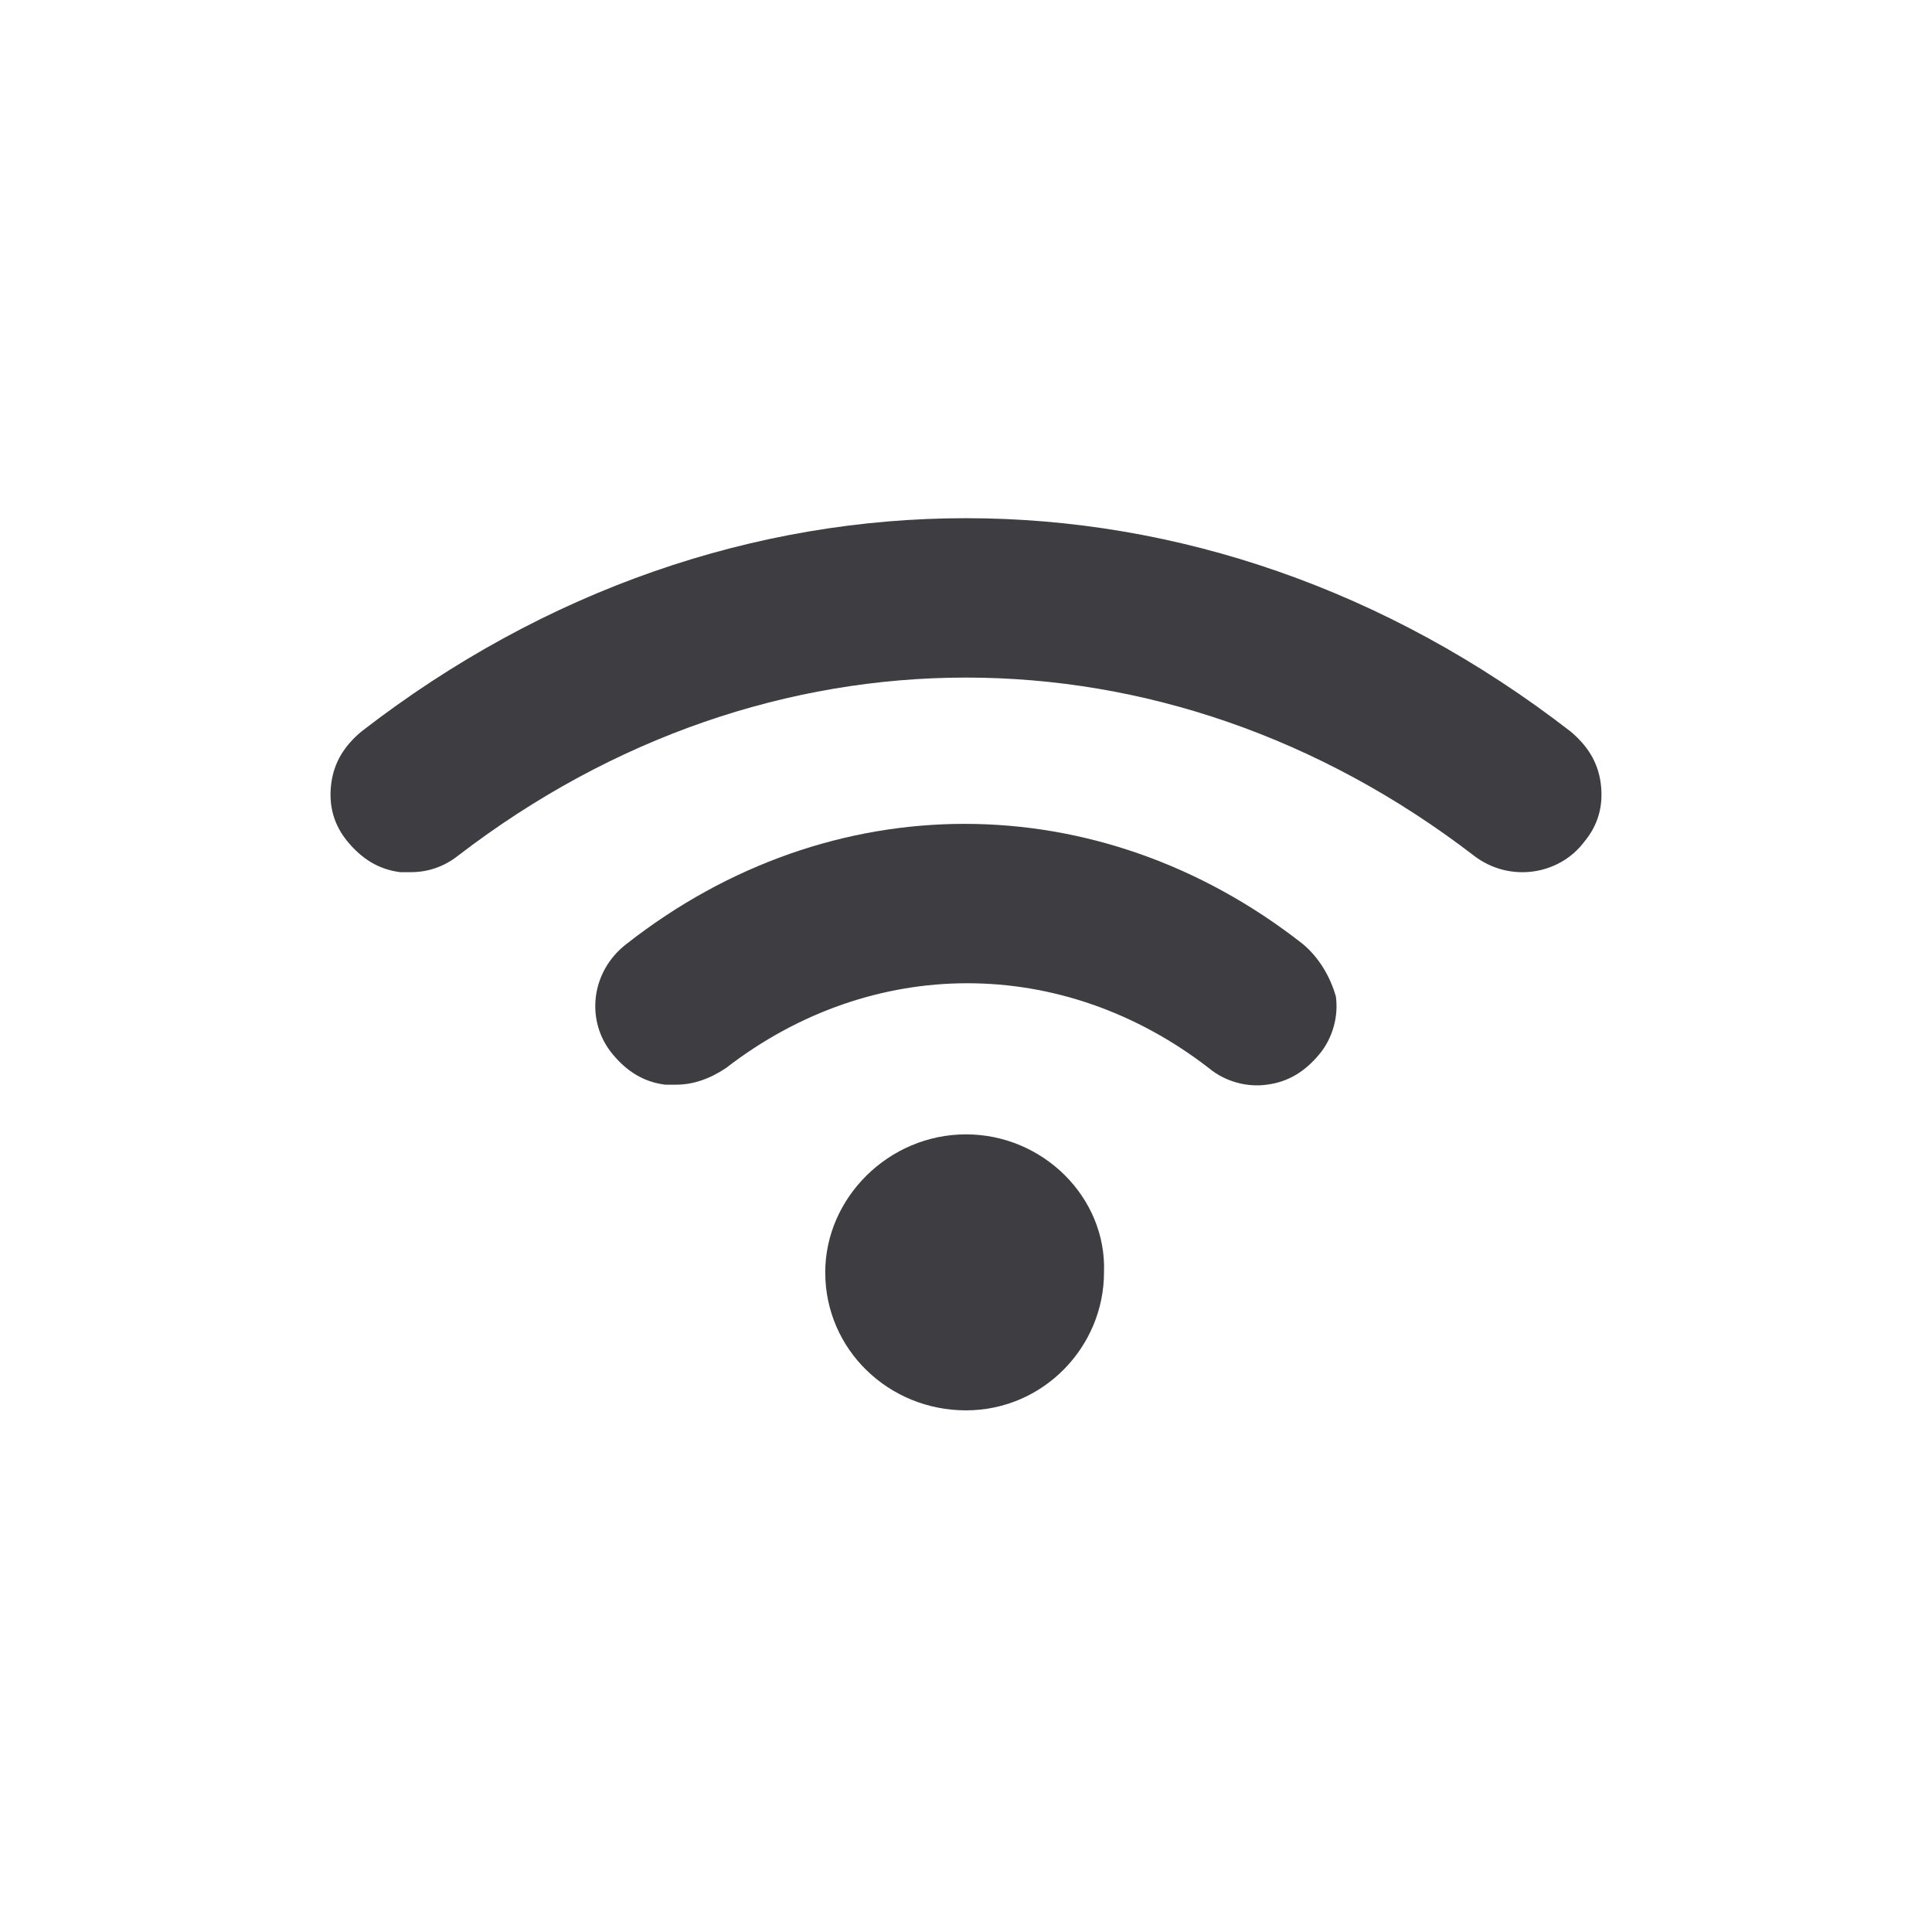 <?xml version="1.0" encoding="utf-8"?>
<!-- Generator: Adobe Illustrator 24.2.3, SVG Export Plug-In . SVG Version: 6.00 Build 0)  -->
<svg version="1.1" id="Layer_1" xmlns="http://www.w3.org/2000/svg" xmlns:xlink="http://www.w3.org/1999/xlink" x="0px" y="0px"
	 viewBox="0 0 70 70" style="enable-background:new 0 0 70 70;" xml:space="preserve">
<style type="text/css">
	.st0{fill:#3E3D42;}
</style>
<g>
	<path class="st0" d="M58,28.4c-0.1-0.8-0.5-1.4-1.1-1.9c-13.3-10.3-30.5-10.3-43.8,0c-0.6,0.5-1,1.1-1.1,1.9s0.1,1.5,0.6,2.1
		s1.1,1,1.9,1.1c0.1,0,0.2,0,0.4,0c0.6,0,1.2-0.2,1.7-0.6c11.2-8.6,25.6-8.6,36.8,0c1.3,1,3.1,0.7,4-0.5
		C57.9,29.9,58.1,29.2,58,28.4z"/>
	<path class="st0" d="M47.2,34.2c-7.4-5.8-17.1-5.8-24.5,0c-1.3,1-1.5,2.8-0.5,4c0.5,0.6,1.1,1,1.9,1.1c0.1,0,0.2,0,0.4,0
		c0.6,0,1.2-0.2,1.8-0.6c5.3-4.1,12.2-4.1,17.5,0c0.6,0.5,1.4,0.7,2.1,0.6c0.8-0.1,1.4-0.5,1.9-1.1s0.7-1.4,0.6-2.1
		C48.2,35.4,47.8,34.7,47.2,34.2z"/>
	<path class="st0" d="M35,41.1L35,41.1c-2.8,0-5.1,2.3-5.1,5c0,2.8,2.3,5,5.1,5s5-2.3,5-5C40.1,43.4,37.8,41.1,35,41.1z"/>
</g>
</svg>
